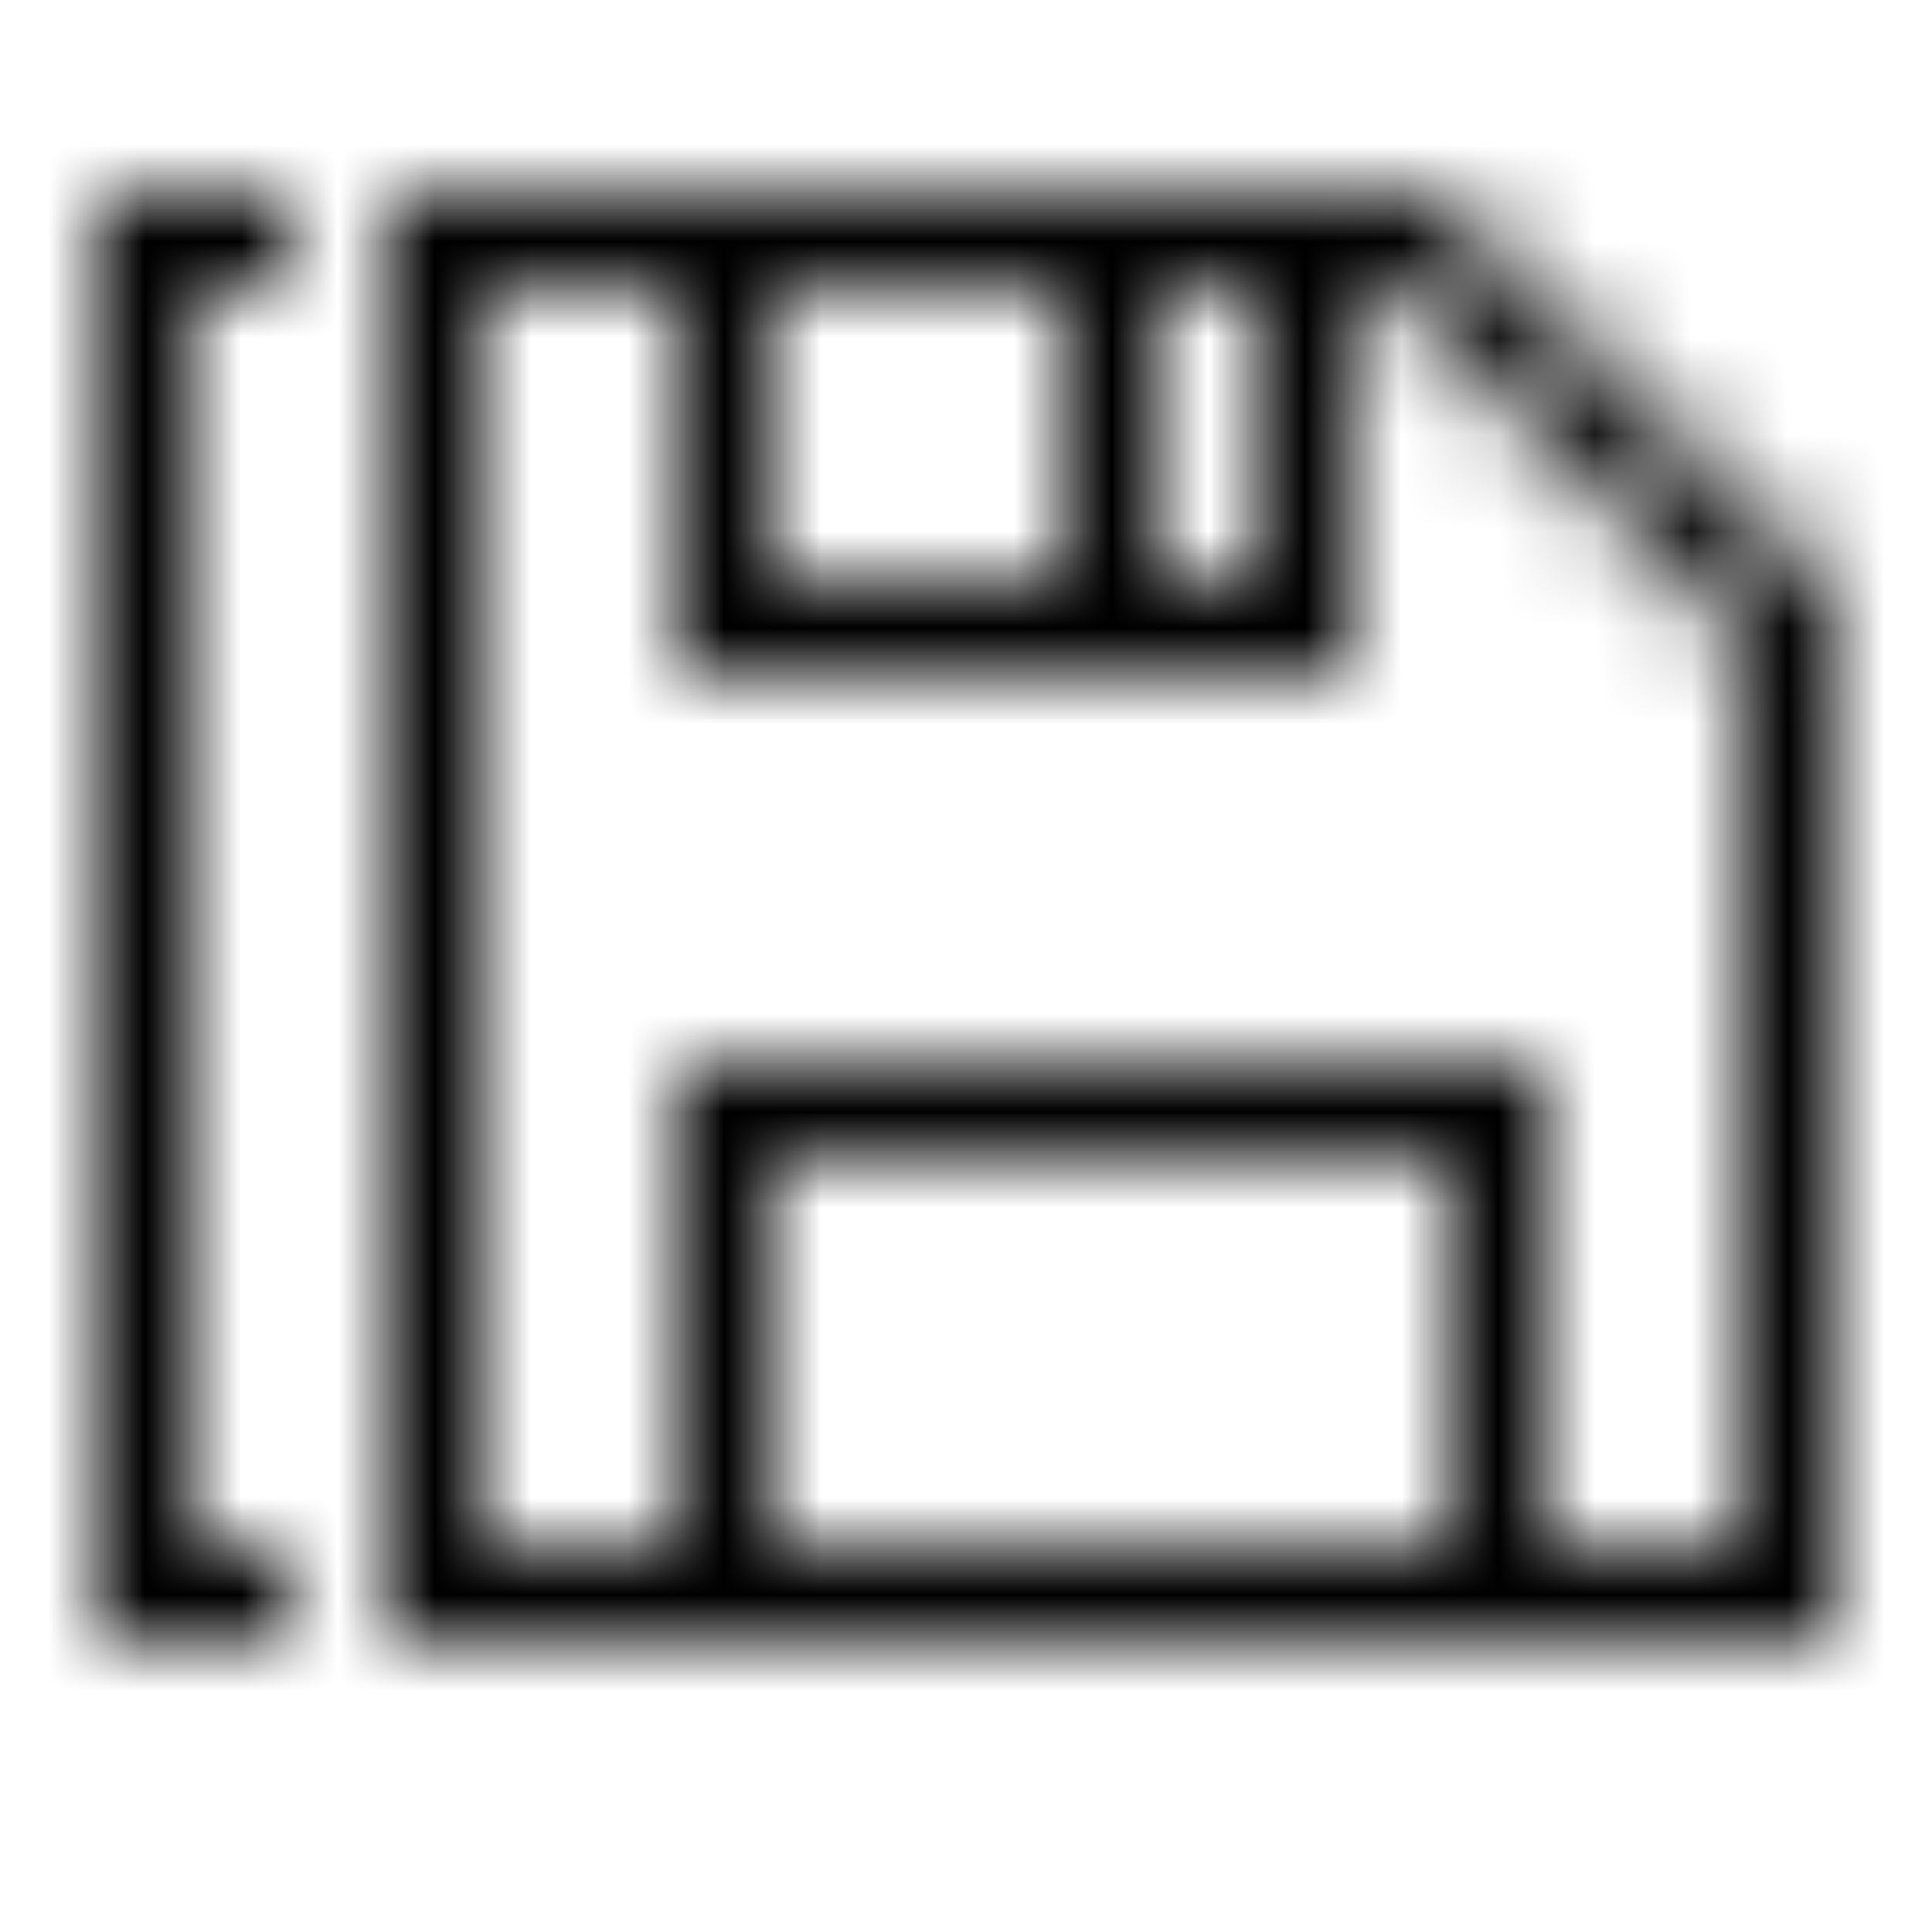 <svg width="20" height="20" viewBox="0 0 20 20" fill="none" xmlns="http://www.w3.org/2000/svg">
<mask id="mask0_0_2324" style="mask-type:luminance" maskUnits="userSpaceOnUse" x="1" y="2" width="18" height="16">
<path fill-rule="evenodd" clip-rule="evenodd" d="M18 16H16V11H7V16H5V3H7V7H14V3H14.404L18 6.596V16ZM8 16H15V12H8V16ZM8 6H11V3H8V6ZM12 6H13V3H12V6ZM14.818 2H14H7H4V17H7H16H19V6.182L14.818 2ZM1 17H3V16H2V3H3V2H1V17Z" fill="white"/>
</mask>
<g mask="url(#mask0_0_2324)">
<rect width="20" height="20" fill="black"/>
</g>
</svg>
